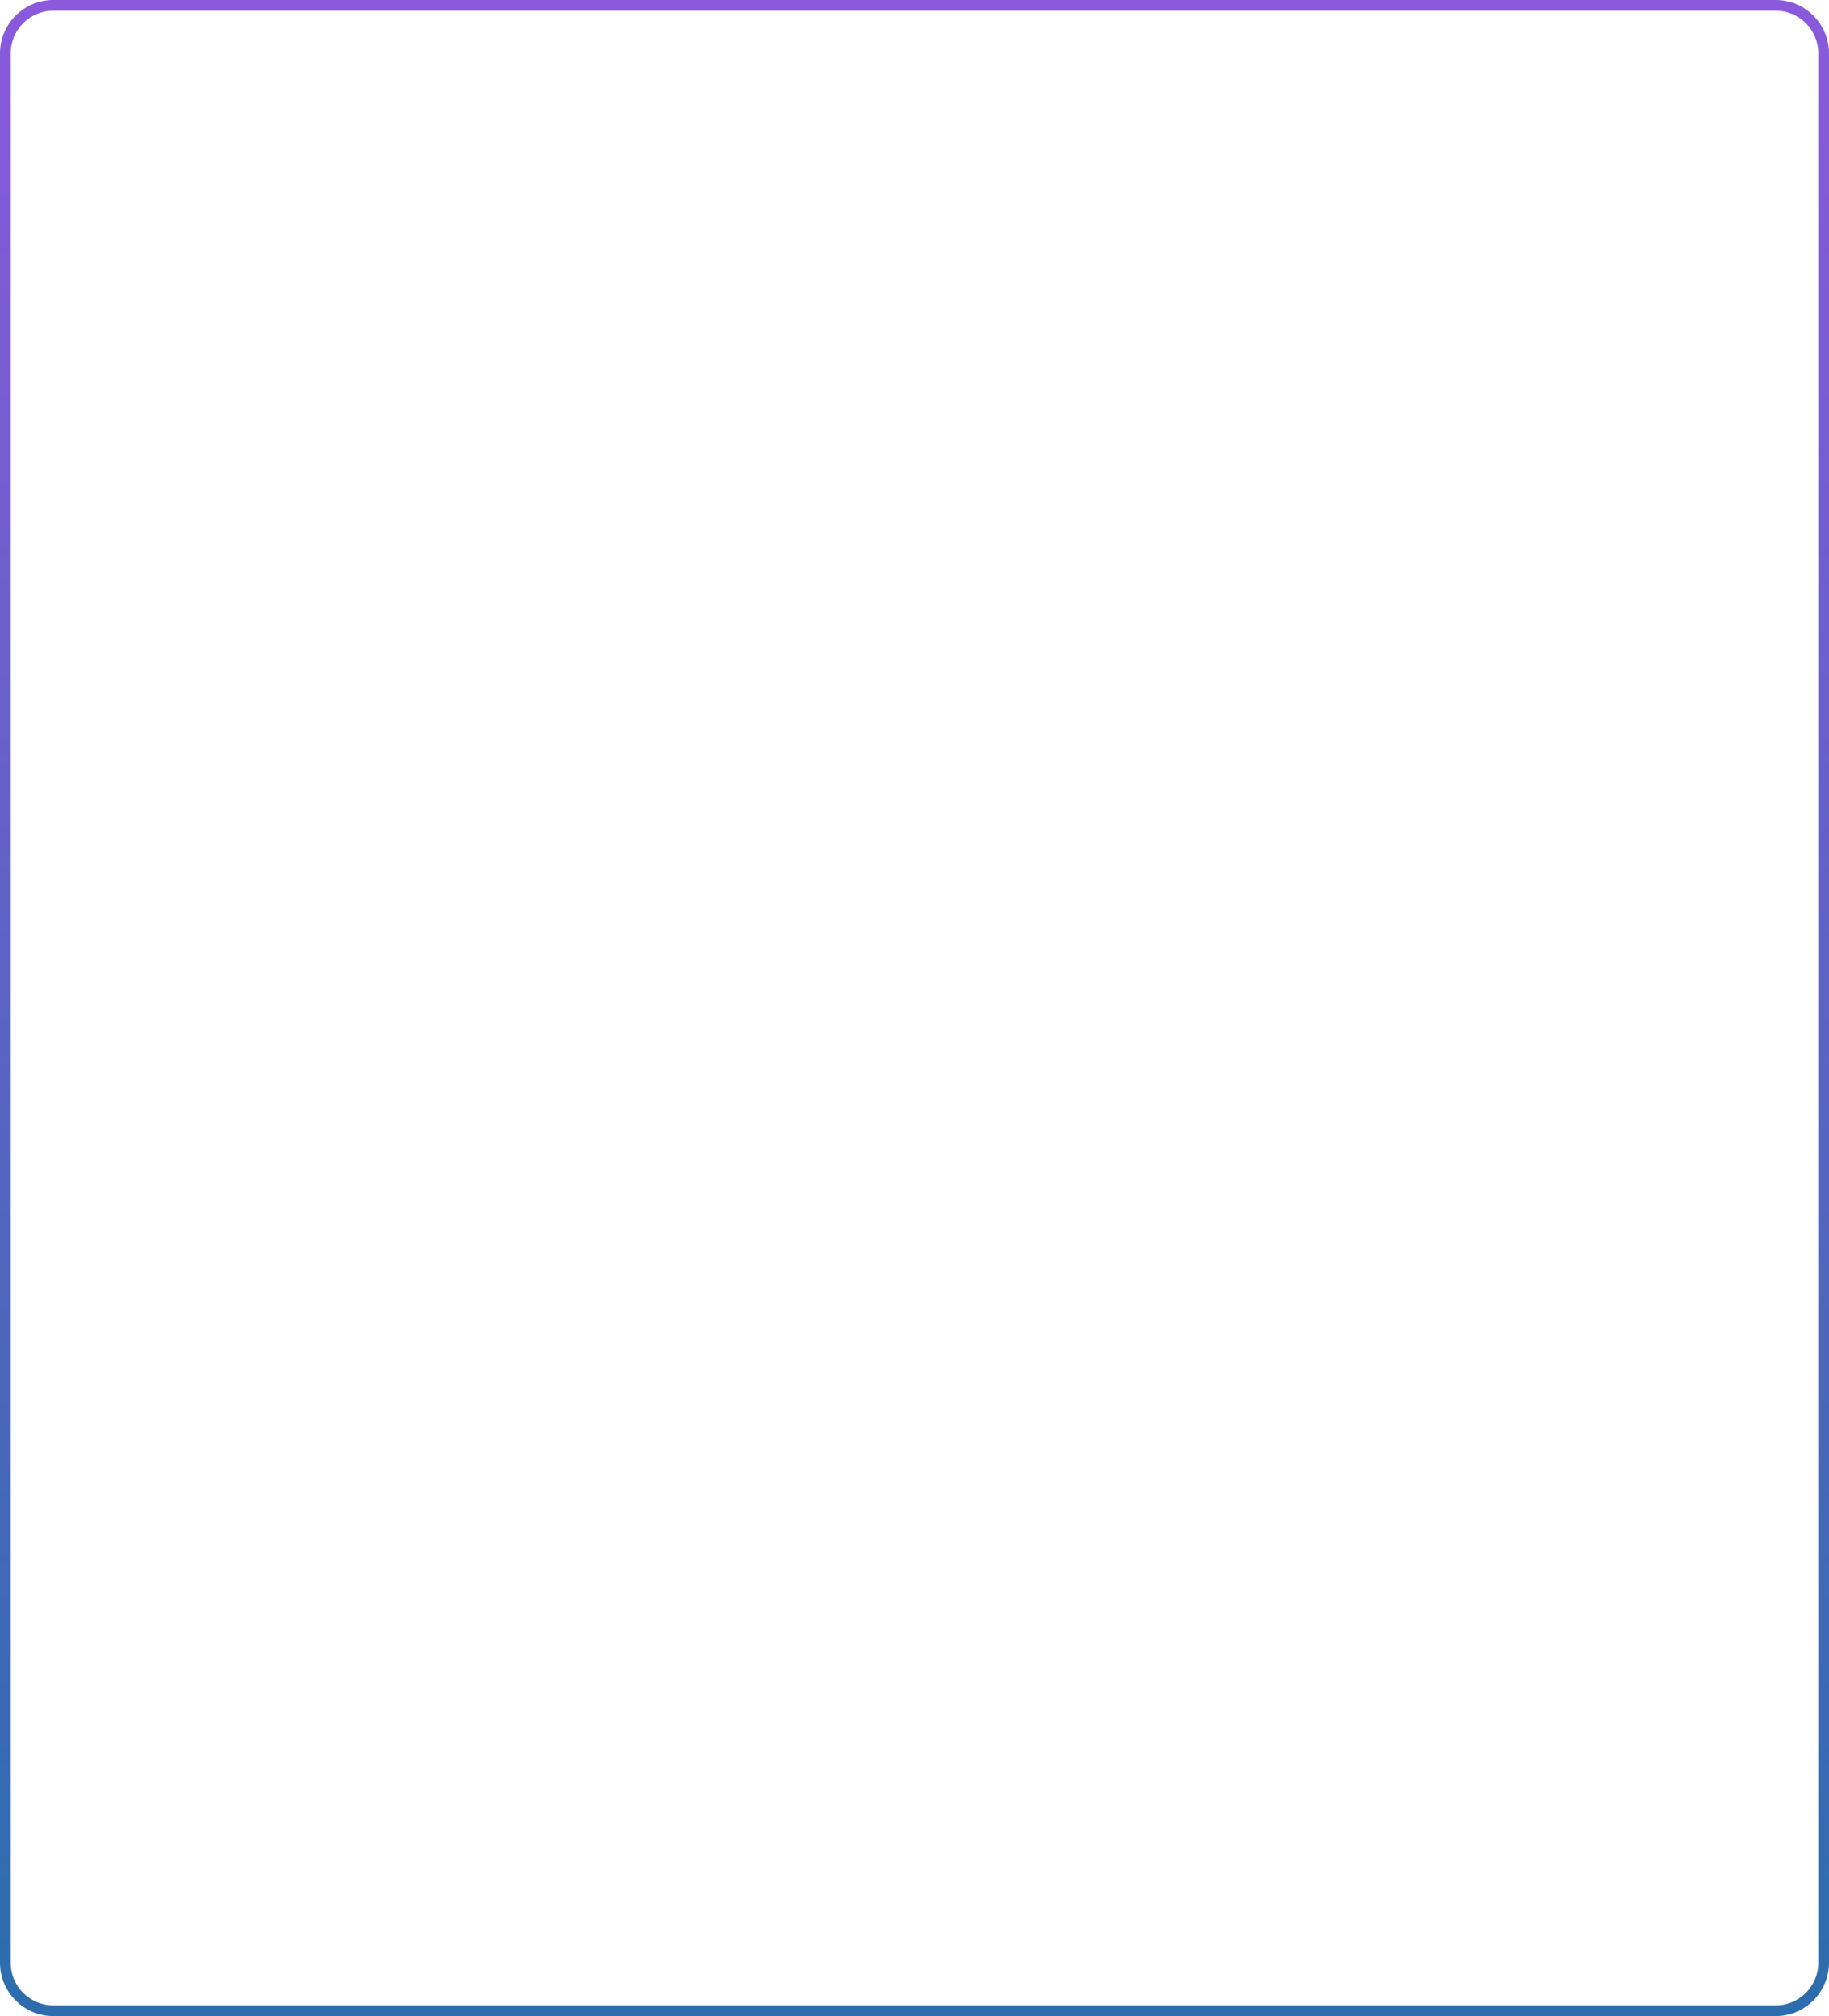 <?xml version="1.0" encoding="UTF-8"?> <svg xmlns="http://www.w3.org/2000/svg" width="1372" height="1512" viewBox="0 0 1372 1512" fill="none"> <path fill-rule="evenodd" clip-rule="evenodd" d="M1332 8H40C22.327 8 8 22.327 8 40V1472C8 1489.67 22.327 1504 40 1504H1332C1349.67 1504 1364 1489.67 1364 1472V40C1364 22.327 1349.67 8 1332 8ZM40 0C17.909 0 0 17.909 0 40V1472C0 1494.09 17.909 1512 40 1512H1332C1354.09 1512 1372 1494.09 1372 1472V40C1372 17.909 1354.09 0 1332 0H40Z" fill="url(#paint0_linear_66_29)"></path> <defs> <linearGradient id="paint0_linear_66_29" x1="686" y1="0" x2="686" y2="1512" gradientUnits="userSpaceOnUse"> <stop stop-color="#8A59DC"></stop> <stop offset="1" stop-color="#2C6DAD"></stop> </linearGradient> </defs> </svg> 